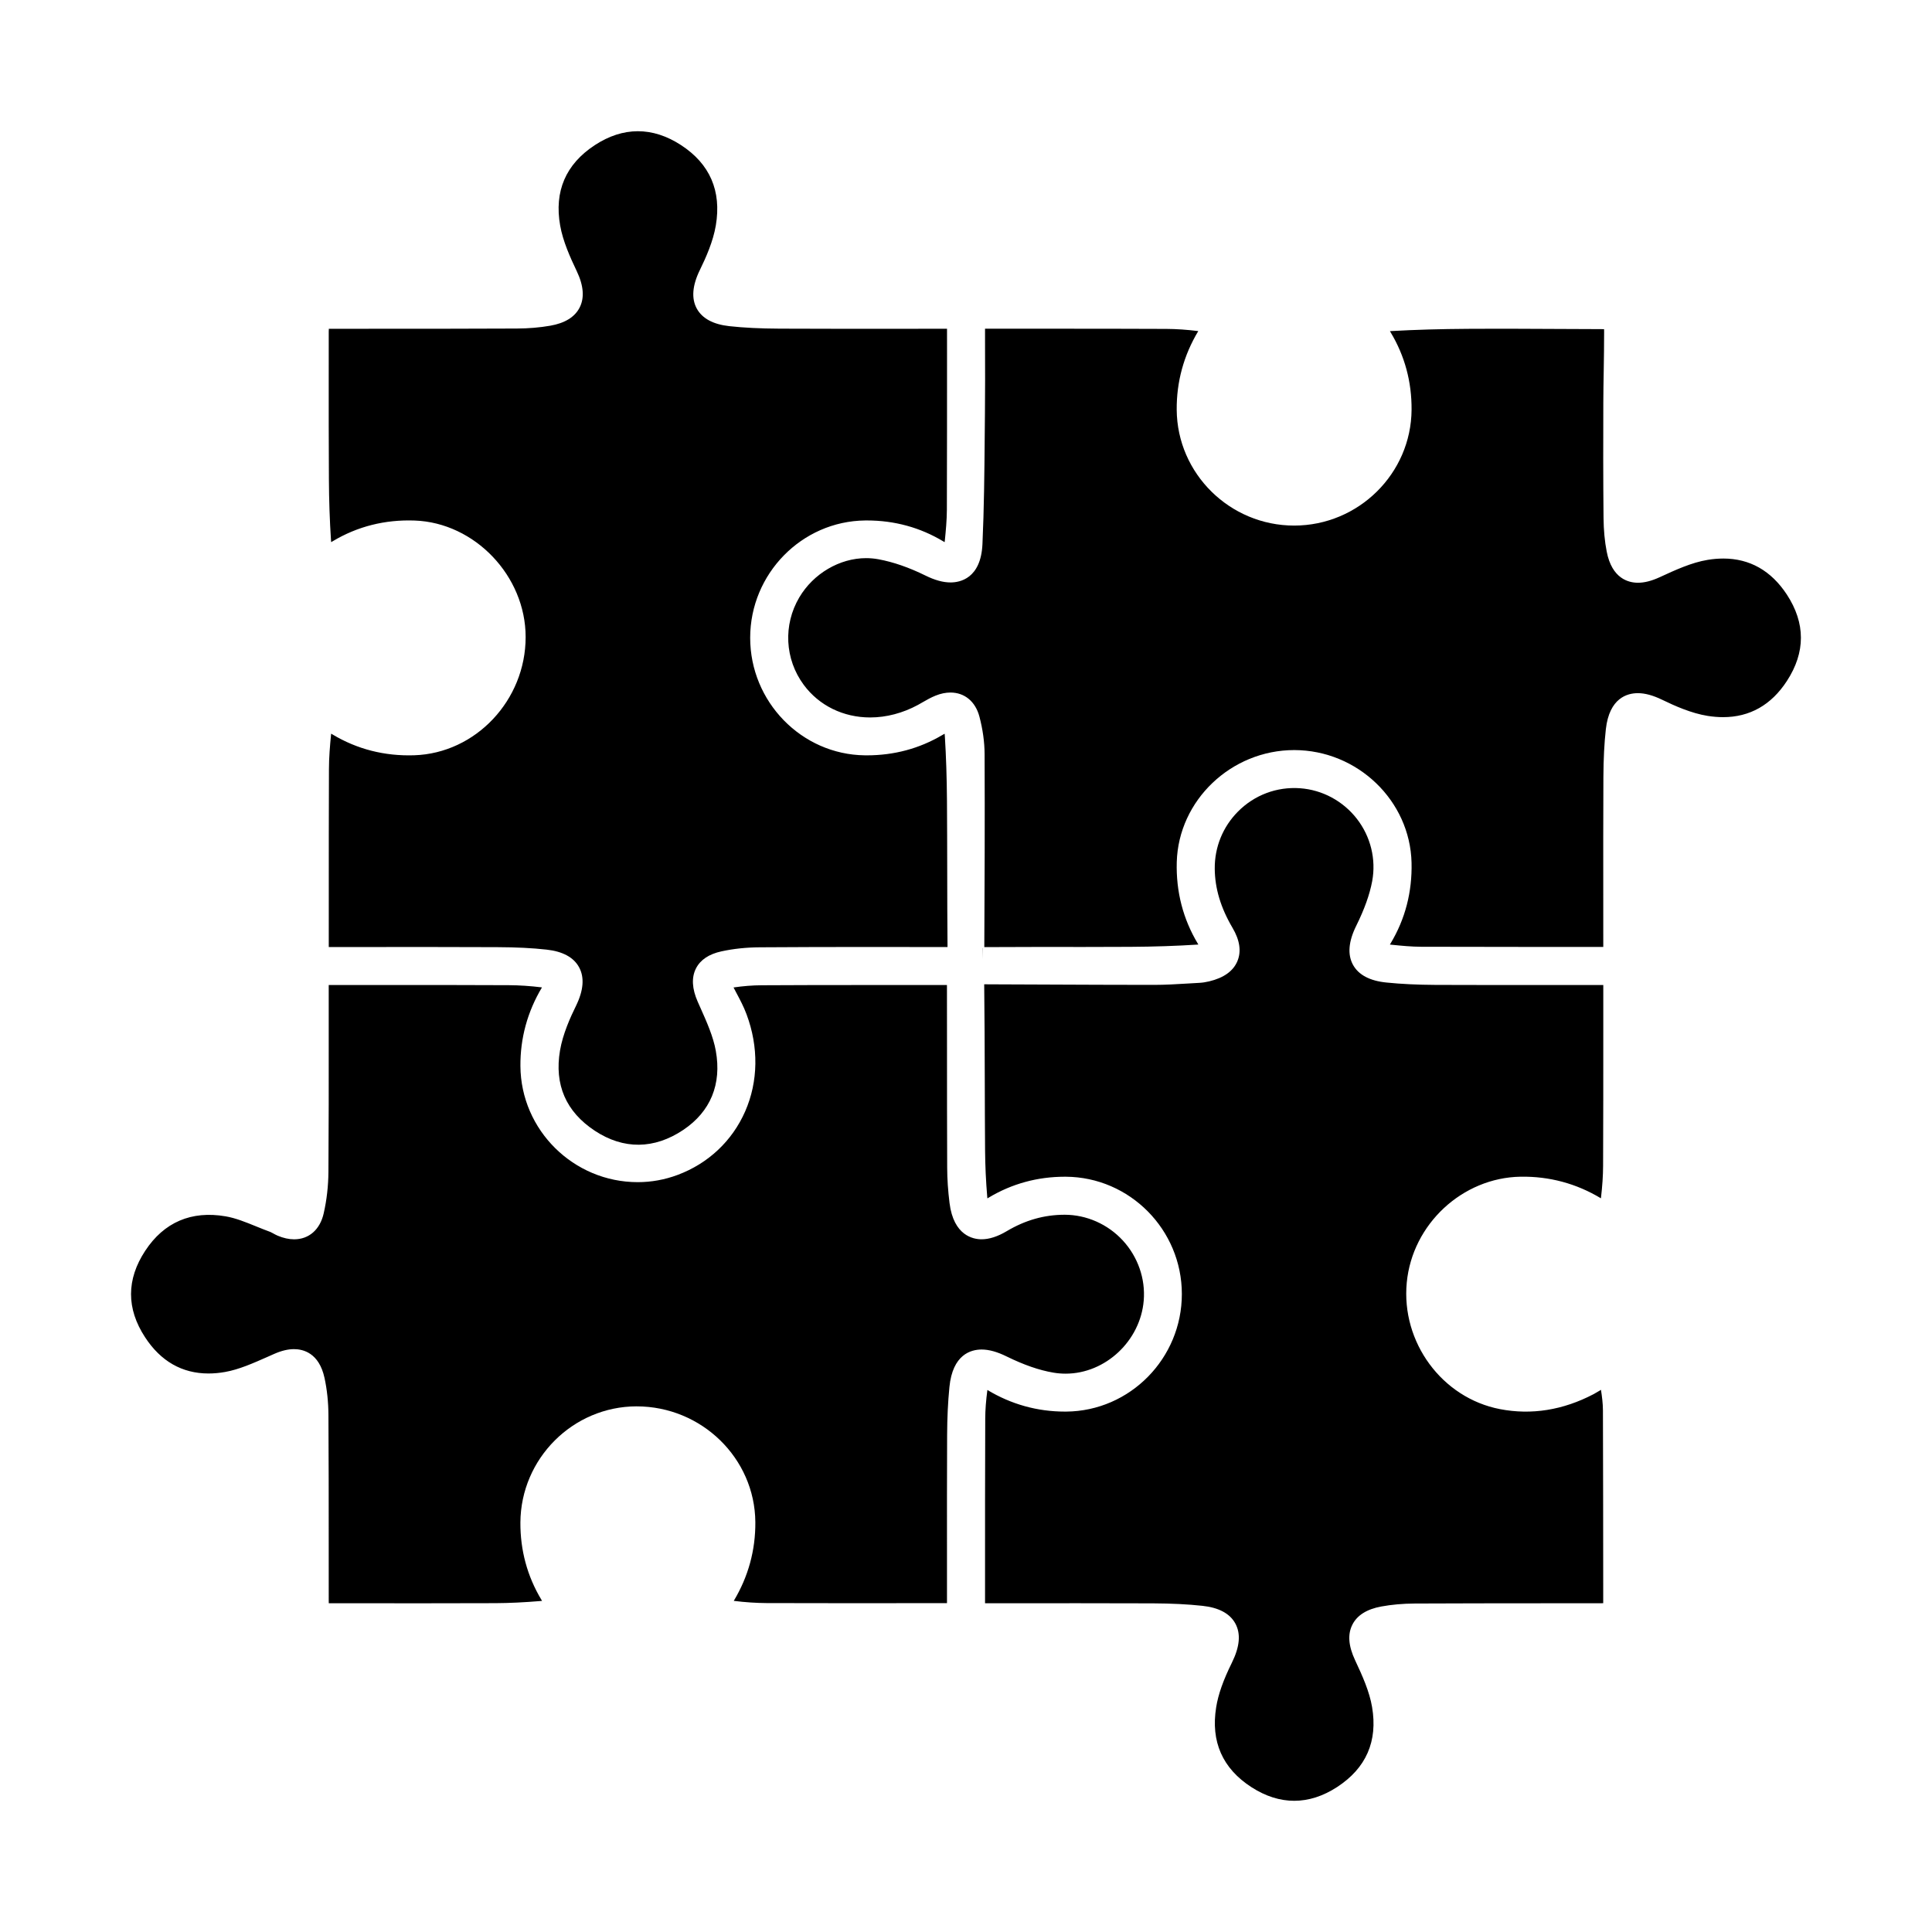 <?xml version="1.0" encoding="UTF-8"?>
<!-- Uploaded to: ICON Repo, www.svgrepo.com, Generator: ICON Repo Mixer Tools -->
<svg fill="#000000" width="800px" height="800px" version="1.1" viewBox="144 144 512 512" xmlns="http://www.w3.org/2000/svg">
 <g>
  <path d="m231.12 231.69c0 3.746 0 7.504-0.004 11.262-0.004 9.219-0.012 18.762 0.047 28.141 0.031 5.531 0.215 10.914 0.551 16.012 0.016 0.211 0.031 0.398 0.047 0.566 0.133-0.074 0.27-0.152 0.418-0.242 6.535-3.922 13.848-5.762 21.711-5.481 15.934 0.566 29.406 14.695 29.41 30.859 0.012 16.75-13.23 30.812-29.52 31.348-7.84 0.258-15.145-1.602-21.684-5.531-0.117-0.074-0.23-0.137-0.336-0.199-0.016 0.148-0.035 0.305-0.051 0.477-0.258 2.676-0.531 5.836-0.535 8.941-0.047 11.625-0.043 23.453-0.043 34.883l-0.004 12.25h0.586c4.059 0 8.113-0.004 12.172-0.004 4.059-0.004 8.117-0.012 12.176-0.012 6.574 0 13.152 0.012 19.73 0.047 5.09 0.02 9.242 0.23 13.059 0.652 4.266 0.469 7.168 2.035 8.602 4.656 1.484 2.703 1.203 6.16-0.824 10.285-1.453 2.953-3.473 7.398-4.219 11.801-1.531 9.059 1.57 16.211 9.23 21.266 7.606 5.016 15.742 4.922 23.422-0.219 7.238-4.856 10.227-12.105 8.637-20.965-0.676-3.785-2.402-7.652-4.074-11.395l-0.715-1.605c-1.531-3.469-1.684-6.438-0.469-8.836 1.164-2.289 3.438-3.809 6.758-4.527 3.152-0.688 6.559-1.051 10.141-1.074 8.863-0.059 18.574-0.09 29.684-0.09 6.691 0 13.395 0.012 20.082 0.027-0.062-6.769-0.074-13.625-0.082-20.262-0.012-6.184-0.02-12.359-0.066-18.543-0.047-6.152-0.227-11.684-0.551-16.895-0.02-0.324-0.043-0.598-0.066-0.84-0.199 0.109-0.43 0.234-0.684 0.387-6.016 3.547-12.711 5.344-19.922 5.344l-0.57-0.004c-16.75-0.211-30.371-14.195-30.359-31.164 0.012-16.945 13.664-30.883 30.445-31.074l0.5-0.004c7.316 0 14.121 1.867 20.246 5.551 0.121 0.074 0.234 0.137 0.34 0.199 0.02-0.152 0.035-0.316 0.059-0.492 0.25-2.457 0.52-5.312 0.535-8.055 0.047-13.777 0.043-27.789 0.043-41.34l-0.004-6.664h-0.57c-4.004 0-8.008 0-12.012 0.004-10.59 0.004-21.18 0.02-31.77-0.035-5.231-0.027-9.473-0.234-13.34-0.66-4.273-0.469-7.176-2.031-8.617-4.641-1.477-2.688-1.203-6.144 0.828-10.281 1.578-3.234 3.496-7.5 4.215-11.801 1.527-9.121-1.574-16.27-9.219-21.254-7.551-4.922-15.387-4.91-22.902 0.035-7.66 5.043-10.738 12.203-9.137 21.27 0.738 4.188 2.66 8.445 4.402 12.102 1.828 3.836 2.078 7.09 0.746 9.668-1.285 2.496-3.906 4.106-7.766 4.781-2.762 0.484-5.758 0.738-8.902 0.75-12.281 0.059-24.766 0.059-36.84 0.062l-12.945 0.004-0.012 0.559z"/>
  <path d="m312.7 516.7c17.25 0 31.336 13.754 31.473 30.664 0.059 7.445-1.867 14.473-5.719 20.883 3.055 0.379 5.984 0.57 8.711 0.586 15.055 0.051 30.109 0.035 45.164 0.016h2.633v-0.457-12.059c-0.004-10.492-0.016-21.34 0.035-32.012 0.02-4.598 0.219-8.766 0.609-12.727 0.844-8.664 5.711-9.957 8.531-9.957 1.957 0 4.121 0.602 6.629 1.836 4.582 2.25 8.629 3.652 12.387 4.289 1.074 0.184 2.172 0.273 3.258 0.273 10.539 0 19.82-8.699 20.691-19.395 0.473-5.766-1.547-11.562-5.535-15.891-3.988-4.328-9.598-6.816-15.402-6.828-5.426 0-10.449 1.426-15.398 4.367-2.383 1.418-4.613 2.137-6.633 2.137-2.195 0-7.414-0.934-8.496-9.605-0.402-3.227-0.613-6.371-0.625-9.34-0.043-10.613-0.047-21.223-0.047-31.836 0-5.332 0-10.664-0.012-15.996 0-0.203 0-0.402-0.004-0.609l-20.387 0.004c-9.41 0-19.145 0-28.711 0.062-2.441 0.012-4.945 0.215-7.453 0.582 0.258 0.504 0.523 1.008 0.789 1.512 0.938 1.762 1.91 3.59 2.648 5.578 3.25 8.684 3.121 17.832-0.367 25.773-3.438 7.824-9.793 13.797-17.902 16.82-3.406 1.27-6.957 1.914-10.555 1.914-17.016 0-30.965-13.793-31.094-30.742-0.059-7.41 1.863-14.434 5.711-20.871-3.07-0.379-6.008-0.57-8.723-0.586-9.457-0.043-18.914-0.047-28.371-0.047l-19.418 0.004v1.082 12.82c0.004 11.668 0.012 23.73-0.078 35.605-0.027 3.754-0.445 7.453-1.254 11.004-0.973 4.309-3.906 6.879-7.84 6.879-1.379 0-2.844-0.324-4.356-0.961-0.488-0.211-0.898-0.438-1.258-0.641-0.246-0.141-0.508-0.285-0.652-0.336-1.297-0.473-2.57-0.988-3.809-1.492-2.801-1.141-5.453-2.215-8.102-2.664-9.051-1.547-16.301 1.555-21.285 9.137-4.992 7.594-5.008 15.309-0.043 22.906 4.156 6.375 9.828 9.609 16.824 9.609 1.418 0 2.891-0.133 4.398-0.402 3.703-0.656 7.492-2.348 11.168-3.973 0.609-0.273 1.219-0.547 1.828-0.812 1.941-0.852 3.656-1.266 5.254-1.266 2.402 0 6.644 0.988 8.086 7.609 0.672 3.086 1.023 6.406 1.043 9.855 0.074 11.43 0.074 23.051 0.074 34.285 0 5 0 10.004 0.004 15.004 0 0.195 0.004 0.387 0.012 0.586l24.602 0.016c6.535 0 13.074-0.012 19.605-0.035 3.641-0.02 7.531-0.203 11.891-0.566 0.152-0.016 0.293-0.027 0.426-0.043-0.059-0.105-0.125-0.215-0.199-0.332-3.715-6.191-5.582-13.074-5.543-20.445 0.109-16.934 13.91-30.738 30.785-30.773z"/>
  <path d="m556.17 405.04c-10.57 0.004-21.148 0.012-31.723-0.031-4.844-0.027-9.105-0.227-13.027-0.629-4.398-0.441-7.375-2.016-8.848-4.672-1.5-2.715-1.219-6.199 0.844-10.363 2.188-4.414 3.57-8.297 4.231-11.844 1.066-5.766-0.398-11.766-4.023-16.461-3.668-4.75-9.172-7.719-15.098-8.148-6.16-0.441-12.098 1.793-16.453 6.184-4.016 4.047-6.203 9.43-6.152 15.152 0.043 5.231 1.586 10.348 4.703 15.645 1.953 3.305 2.383 6.297 1.285 8.875-1.105 2.613-3.617 4.402-7.453 5.32-0.922 0.219-1.77 0.352-2.582 0.395-1.082 0.051-2.156 0.117-3.234 0.188-2.859 0.172-5.824 0.352-8.785 0.352h-1.172c-8.844 0-17.828-0.047-26.523-0.082-5.453-0.027-10.906-0.051-16.359-0.066-0.211 0-0.418-0.004-0.629-0.012-0.109 0-0.23 0-0.348-0.004 0.105 8.492 0.125 17.109 0.152 25.449 0.016 6.234 0.031 12.465 0.082 18.699 0.031 3.91 0.219 8.004 0.57 12.188 0.012 0.148 0.027 0.285 0.043 0.414 0.105-0.062 0.227-0.133 0.355-0.215 6.125-3.672 12.91-5.531 20.172-5.531h0.262c16.945 0.105 30.738 14.047 30.742 31.078 0.012 17.047-13.738 31.031-30.648 31.164h-0.34c-7.309 0-14.223-1.926-20.547-5.727-0.371 2.801-0.562 5.281-0.57 7.562-0.059 14.145-0.051 28.523-0.051 42.43v6.527h1.051c3.977 0 7.957 0 11.934-0.004s7.961-0.004 11.945-0.004c6.535 0 13.074 0.004 19.602 0.035 5 0.027 9.141 0.23 13.043 0.652 4.352 0.457 7.289 2.027 8.734 4.648 1.512 2.746 1.211 6.16-0.902 10.449-2.281 4.613-3.606 8.359-4.156 11.785-1.469 9.109 1.68 16.238 9.367 21.191 7.477 4.816 15.23 4.801 22.684-0.047 7.695-5.012 10.812-12.145 9.262-21.211-0.691-4.078-2.519-8.188-4.488-12.375-1.789-3.82-2.027-6.926-0.703-9.492 1.258-2.461 3.82-4.059 7.613-4.762 2.754-0.508 5.762-0.777 8.922-0.793 11.152-0.051 22.48-0.059 33.445-0.066 5.273 0 10.555 0 15.832-0.012 0.211 0 0.418 0 0.637-0.004v-5.227c-0.012-15.035-0.02-30.578-0.074-45.867-0.004-1.875-0.262-3.805-0.52-5.453-0.23 0.133-0.469 0.273-0.699 0.414-0.414 0.25-0.824 0.5-1.25 0.723-8.109 4.25-16.473 5.582-24.816 3.973-15.367-2.965-26.215-17.707-24.703-33.539 1.48-15.477 14.727-27.793 30.156-28.055 7.629-0.121 14.785 1.801 21.301 5.727 0-0.012 0-0.027 0.004-0.035 0.371-3.195 0.562-6.008 0.57-8.59 0.051-11.824 0.051-23.848 0.051-35.48v-12.426h-0.668c-4.016-0.004-8.035 0-12.047 0.008z"/>
  <path d="m600.68 292.02c-1.332 0-2.734 0.117-4.156 0.355-4.234 0.699-8.516 2.664-12.656 4.578-2.164 0.996-4.051 1.48-5.789 1.48-2.492 0-6.894-1.07-8.285-8.25-0.531-2.703-0.809-5.703-0.84-8.934-0.105-10.531-0.094-20.871-0.059-30.469 0.004-2.867 0.059-5.719 0.109-8.586 0.051-3.348 0.109-6.812 0.105-10.203 0-0.305-0.004-0.555-0.012-0.754-0.211-0.004-0.461-0.016-0.766-0.016l-8.527-0.035c-8.934-0.043-17.859-0.094-26.789-0.043-7.277 0.043-13.938 0.234-20.383 0.594-0.102 0.004-0.195 0.012-0.285 0.02 0.062 0.109 0.137 0.234 0.219 0.371 3.711 6.184 5.566 13.062 5.516 20.445-0.105 16.926-14.059 30.699-31.105 30.711-17.051 0-31.012-13.766-31.137-30.684-0.059-7.43 1.863-14.449 5.715-20.859-2.981-0.371-5.824-0.566-8.445-0.578-9.867-0.043-19.73-0.051-29.598-0.051h-18.469c0 1.664 0.004 3.316 0.004 4.961 0.02 5.945 0.031 11.566-0.027 17.297-0.027 2.211-0.047 4.426-0.062 6.637-0.082 9.242-0.168 18.805-0.598 28.219-0.426 9.141-6.039 10.129-8.434 10.129-2 0-4.184-0.598-6.688-1.836-4.305-2.125-8.484-3.574-12.426-4.305-1.074-0.199-2.18-0.301-3.285-0.301-7.016 0-13.969 4.082-17.707 10.406-4.305 7.293-3.848 16.383 1.176 23.168 4.062 5.496 10.48 8.645 17.605 8.645 4.293 0 8.676-1.156 12.691-3.336 0.387-0.215 0.781-0.441 1.172-0.668 1.09-0.629 2.231-1.285 3.527-1.801 1.34-0.535 2.644-0.797 3.894-0.797 3.746 0 6.617 2.383 7.672 6.383 0.891 3.387 1.355 6.727 1.371 9.945 0.082 17.406 0.004 34.801-0.078 51.137 4.492-0.031 8.984-0.043 13.477-0.043l13.109 0.004c4.051 0 8.113-0.004 12.172-0.035 6.176-0.035 12.148-0.234 17.754-0.594 0.074-0.004 0.141-0.004 0.215-0.016-0.035-0.062-0.078-0.125-0.117-0.195-3.938-6.539-5.82-13.816-5.606-21.648 0.453-16.375 14.422-29.691 31.141-29.691 16.777 0.027 30.699 13.418 31.082 29.852 0.184 7.758-1.684 14.945-5.543 21.359-0.074 0.121-0.133 0.227-0.195 0.332 0.152 0.016 0.32 0.035 0.5 0.051 2.644 0.273 5.238 0.52 7.766 0.531 10.379 0.031 20.75 0.047 31.133 0.047l17.148-0.004v-0.883c0-4.019 0-8.039-0.004-12.055-0.012-10.496-0.016-21.34 0.035-32.008 0.027-4.938 0.23-8.996 0.652-12.77 0.934-8.297 5.711-9.535 8.477-9.535 1.91 0 4.019 0.578 6.449 1.754 3.344 1.625 7.734 3.586 12.066 4.273 1.395 0.219 2.762 0.332 4.066 0.332 7.09 0 12.785-3.223 16.926-9.59 4.953-7.609 4.945-15.312-0.02-22.906-4.156-6.32-9.824-9.539-16.855-9.539z"/>
  <path d="m404.46 398.25 0.035-2.961-0.035-0.035z"/>
 </g>
</svg>